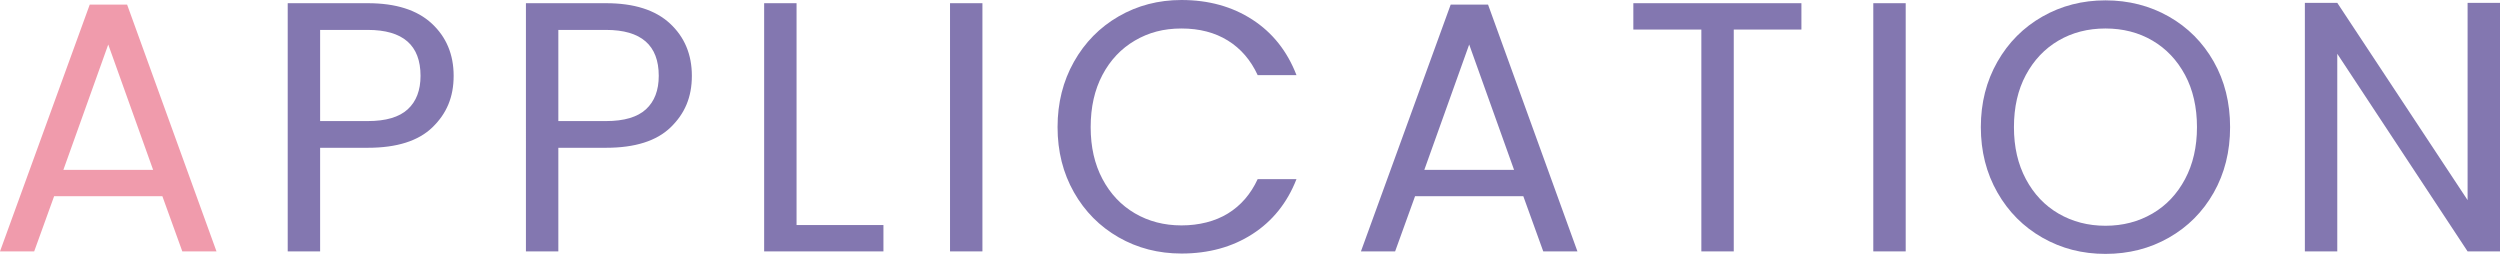 <?xml version="1.0" encoding="UTF-8"?><svg id="b" xmlns="http://www.w3.org/2000/svg" viewBox="0 0 561.67 57.04"><defs><style>.d{fill:#8377b0;}.d,.e{stroke-width:0px;}.e{fill:#f09bac;}</style></defs><g id="c"><path class="e" d="m36.48,44.08H12.16l-4.48,12.4H0L20.16,1.04h8.4l20.08,55.44h-7.68l-4.48-12.4Zm-2.08-5.92l-10.08-28.16-10.08,28.16h20.16Z"/><path class="d" d="m97.16,28.6c-3.17,3.07-8.01,4.6-14.52,4.6h-10.72v23.28h-7.28V.72h18c6.29,0,11.08,1.52,14.36,4.56s4.92,6.96,4.92,11.76-1.59,8.49-4.76,11.56Zm-5.56-4.04c1.92-1.76,2.88-4.27,2.88-7.52,0-6.88-3.95-10.32-11.84-10.32h-10.72v20.48h10.72c4.05,0,7.04-.88,8.96-2.64Z"/><path class="d" d="m150.68,28.6c-3.17,3.07-8.01,4.6-14.52,4.6h-10.72v23.28h-7.28V.72h18c6.29,0,11.08,1.52,14.36,4.56s4.92,6.96,4.92,11.76-1.59,8.49-4.76,11.56Zm-5.56-4.04c1.92-1.76,2.88-4.27,2.88-7.52,0-6.88-3.95-10.32-11.84-10.32h-10.72v20.48h10.72c4.05,0,7.04-.88,8.96-2.64Z"/><path class="d" d="m178.96,50.56h19.52v5.92h-26.8V.72h7.28v49.84Z"/><path class="d" d="m220.72.72v55.76h-7.28V.72h7.28Z"/><path class="d" d="m241.28,13.88c2.45-4.35,5.8-7.75,10.04-10.2,4.24-2.45,8.95-3.68,14.12-3.68,6.08,0,11.39,1.47,15.92,4.4,4.53,2.93,7.84,7.09,9.92,12.48h-8.72c-1.55-3.36-3.77-5.95-6.68-7.76-2.91-1.81-6.39-2.72-10.44-2.72s-7.39.91-10.48,2.72c-3.09,1.81-5.52,4.39-7.28,7.72-1.76,3.33-2.64,7.24-2.64,11.72s.88,8.31,2.64,11.64c1.76,3.33,4.19,5.91,7.28,7.72,3.09,1.81,6.59,2.72,10.48,2.72s7.53-.89,10.44-2.68c2.91-1.79,5.13-4.36,6.68-7.72h8.72c-2.08,5.33-5.39,9.45-9.92,12.36-4.53,2.91-9.84,4.36-15.92,4.36-5.17,0-9.88-1.21-14.12-3.64-4.24-2.43-7.59-5.8-10.04-10.12-2.45-4.32-3.68-9.2-3.68-14.64s1.23-10.33,3.68-14.68Z"/><path class="d" d="m342.24,44.08h-24.32l-4.48,12.4h-7.68L325.92,1.04h8.4l20.08,55.44h-7.68l-4.48-12.4Zm-2.08-5.92l-10.08-28.16-10.08,28.16h20.16Z"/><path class="d" d="m404.72.72v5.92h-15.2v49.84h-7.28V6.64h-15.28V.72h37.76Z"/><path class="d" d="m428.15.72v55.76h-7.28V.72h7.28Z"/><path class="d" d="m458.87,53.4c-4.27-2.43-7.64-5.81-10.12-10.16s-3.72-9.24-3.72-14.68,1.24-10.33,3.72-14.68c2.48-4.35,5.85-7.73,10.12-10.16,4.27-2.43,8.99-3.64,14.16-3.64s9.97,1.21,14.24,3.64c4.27,2.43,7.63,5.8,10.08,10.12,2.45,4.32,3.68,9.23,3.68,14.72s-1.23,10.4-3.68,14.72c-2.45,4.32-5.81,7.69-10.08,10.12-4.27,2.43-9.01,3.64-14.24,3.64s-9.89-1.21-14.16-3.64Zm24.68-5.4c3.12-1.81,5.57-4.4,7.36-7.76,1.79-3.36,2.68-7.25,2.68-11.68s-.89-8.39-2.68-11.72c-1.79-3.33-4.23-5.91-7.32-7.72-3.09-1.81-6.61-2.72-10.56-2.72s-7.47.91-10.56,2.72c-3.09,1.81-5.53,4.39-7.32,7.72-1.79,3.33-2.68,7.24-2.68,11.72s.89,8.32,2.68,11.68c1.79,3.36,4.24,5.95,7.36,7.76,3.12,1.81,6.63,2.72,10.52,2.72s7.4-.91,10.52-2.72Z"/><path class="d" d="m561.67,56.48h-7.28l-29.28-44.4v44.4h-7.28V.64h7.28l29.28,44.32V.64h7.28v55.84Z"/></g></svg>